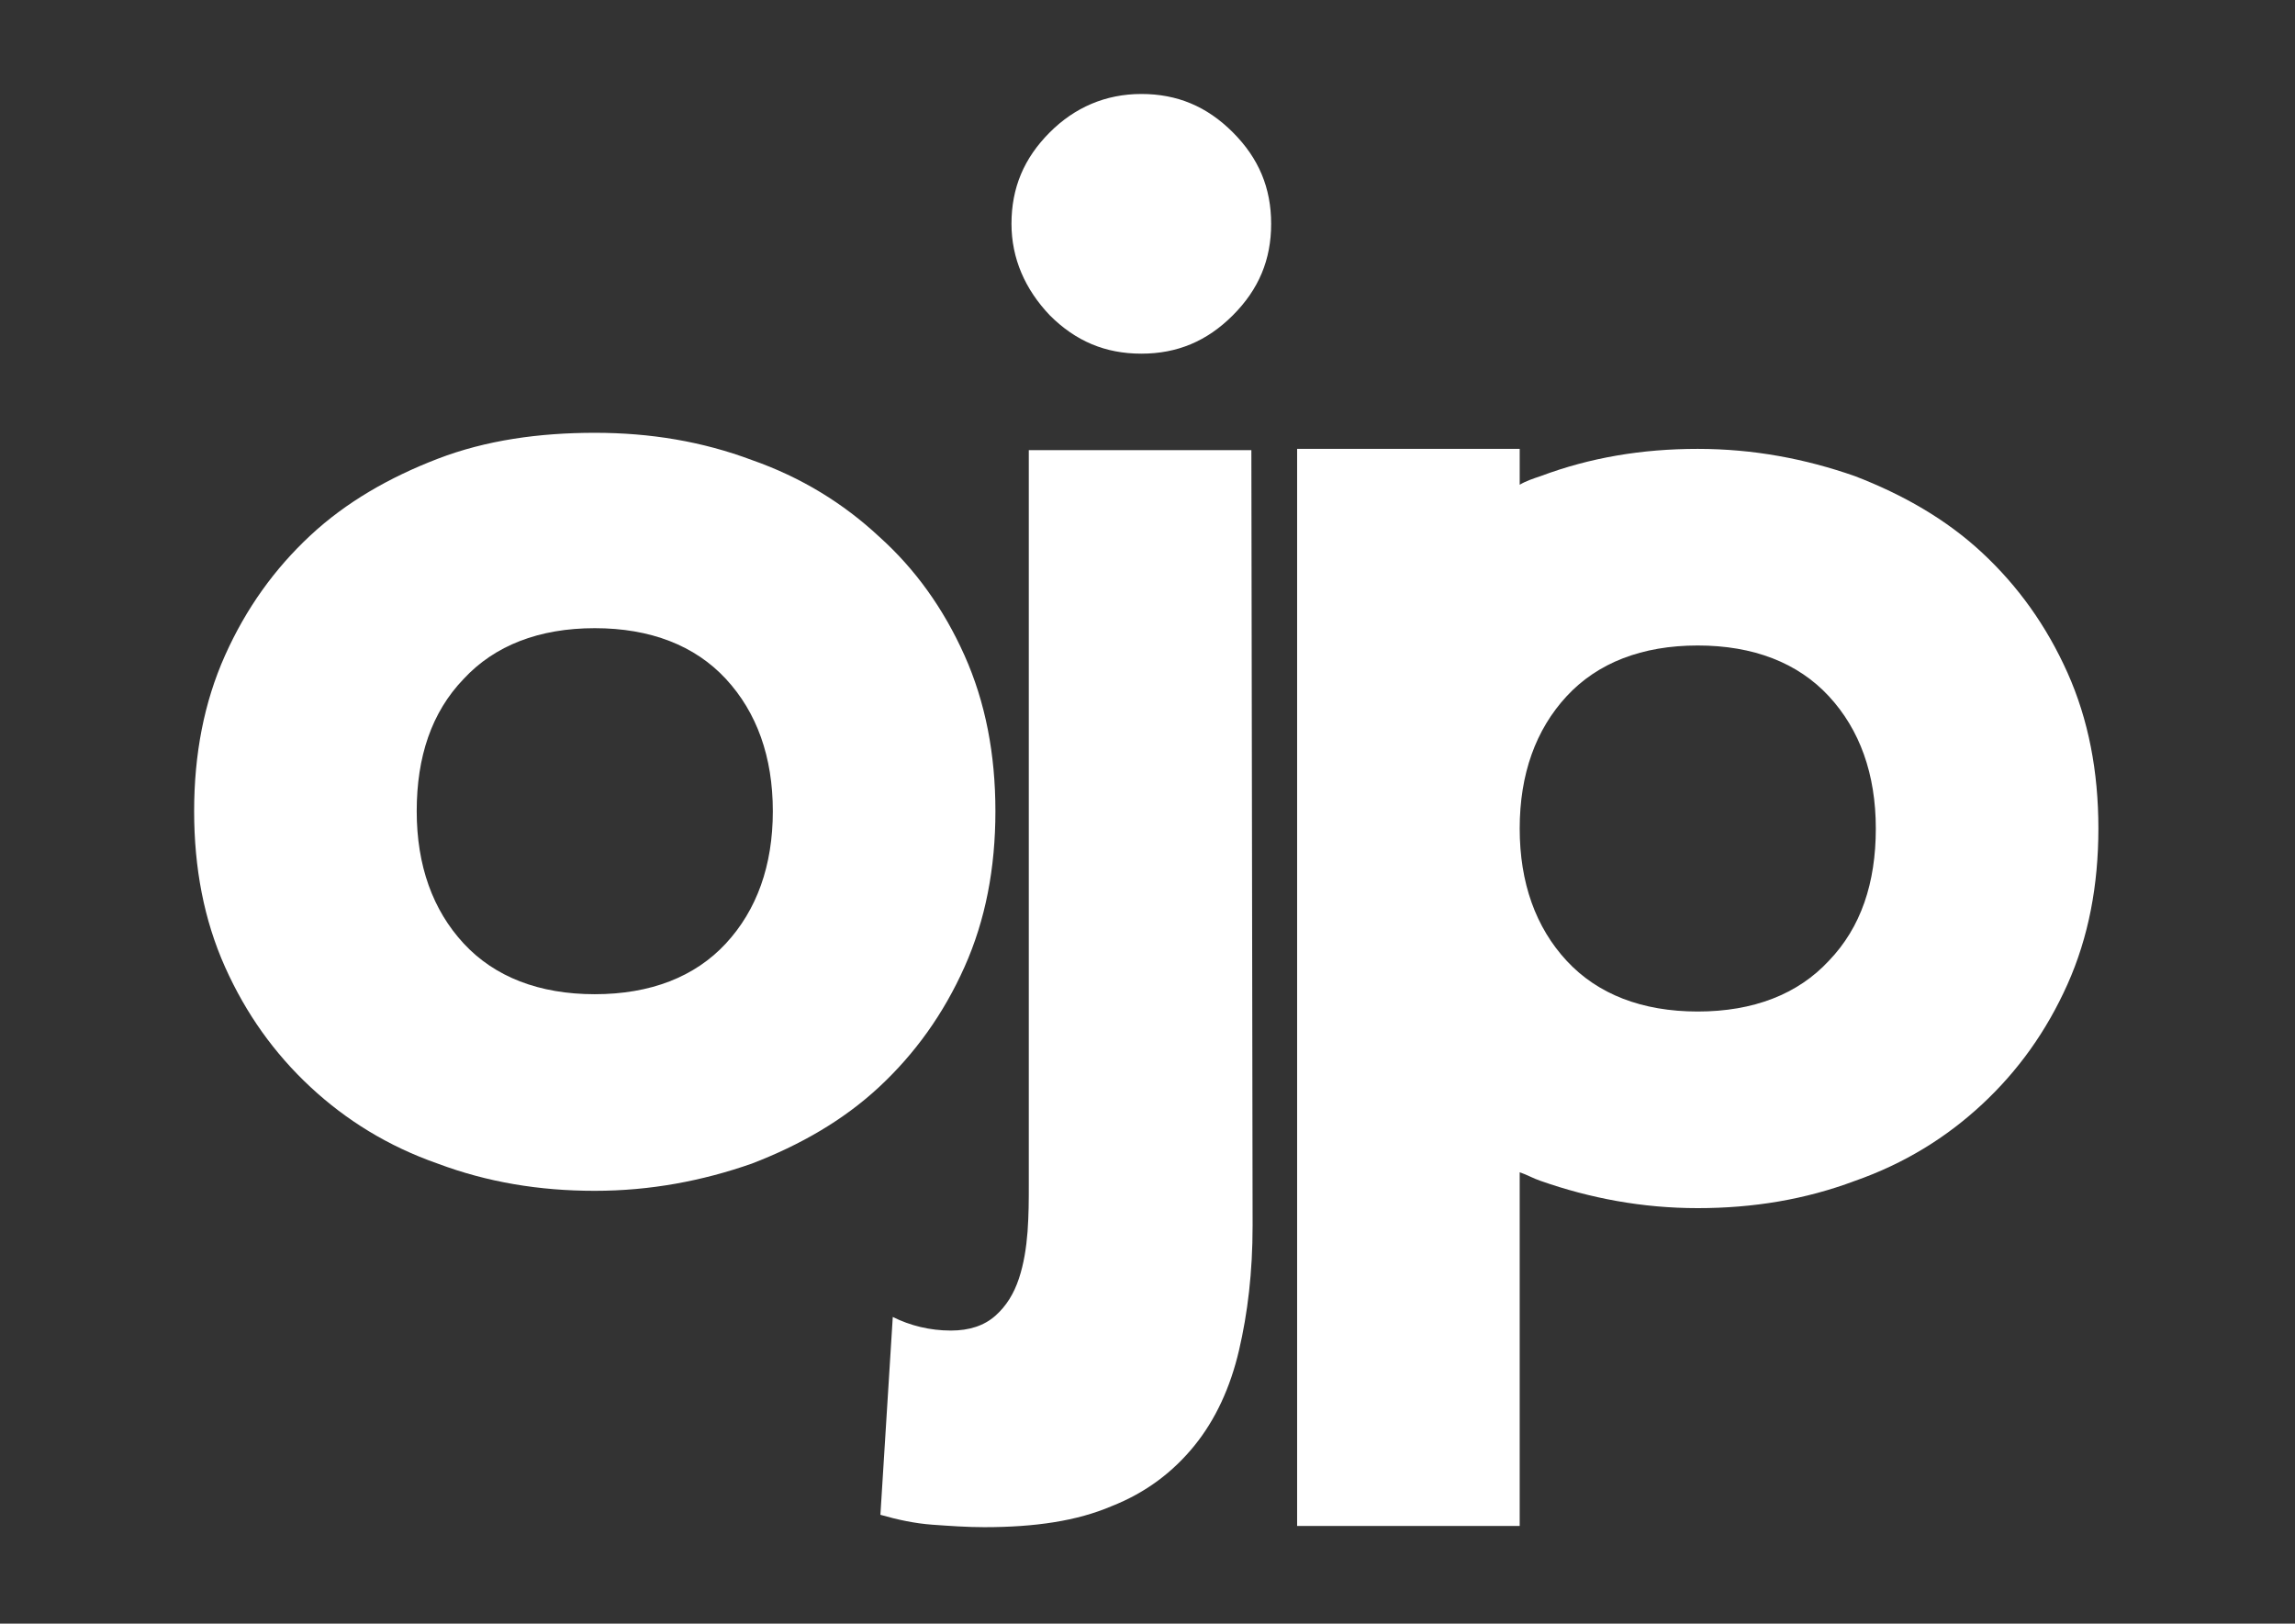 <?xml version="1.0" encoding="utf-8"?>
<!-- Generator: Adobe Illustrator 19.2.1, SVG Export Plug-In . SVG Version: 6.00 Build 0)  -->
<!DOCTYPE svg PUBLIC "-//W3C//DTD SVG 1.1//EN" "http://www.w3.org/Graphics/SVG/1.1/DTD/svg11.dtd">
<svg version="1.1" id="Layer_1" xmlns="http://www.w3.org/2000/svg" xmlns:xlink="http://www.w3.org/1999/xlink" x="0px" y="0px"
	 viewBox="0 0 185.6 131.3" style="enable-background:new 0 0 185.6 131.3;" xml:space="preserve">
<rect x="0" y="0" width="185.6" height="131.3" fill="#333333" stroke="none"/>
<style type="text/css">
	.st0{fill:#FFFFFF;}
</style>
<path class="st0" d="M15.7,65.6c0-4.6,0.8-8.8,2.5-12.6s4-7,6.9-9.7s6.4-4.7,10.3-6.2S43.6,35,48.1,35s8.7,0.7,12.7,2.2
	c4,1.4,7.4,3.5,10.3,6.2C74,46,76.3,49.2,78,53s2.5,8,2.5,12.6s-0.8,8.8-2.5,12.6c-1.7,3.8-4,7-6.9,9.7s-6.4,4.7-10.3,6.2
	c-4,1.4-8.2,2.2-12.7,2.2s-8.7-0.7-12.7-2.2c-4-1.4-7.4-3.5-10.3-6.2s-5.2-5.9-6.9-9.7S15.7,70.2,15.7,65.6z M33.7,65.6
	c0,4.4,1.3,8,3.8,10.7s6.1,4.1,10.6,4.1s8.1-1.4,10.6-4.1s3.8-6.3,3.8-10.7s-1.3-8-3.8-10.7s-6.1-4.1-10.6-4.1s-8.1,1.4-10.6,4.1
	C34.9,57.6,33.7,61.2,33.7,65.6z"/>
<path class="st0" d="M101.3,99.1c0,3.8-0.4,7.1-1.1,10.1s-1.9,5.6-3.6,7.7s-3.9,3.8-6.7,4.9c-2.8,1.2-6.2,1.7-10.3,1.7
	c-1.4,0-2.8-0.1-4.2-0.2c-1.4-0.1-2.8-0.4-4.2-0.8l1-16c1.4,0.7,3,1.1,4.7,1.1c1.5,0,2.7-0.4,3.6-1.2c0.9-0.8,1.5-1.8,1.9-3
	s0.6-2.5,0.7-3.8c0.1-1.4,0.1-2.6,0.1-3.7V36.4h18L101.3,99.1L101.3,99.1z"/>
<path class="st0" d="M81.8,18.1c0-2.9,1-5.3,3.1-7.4c2-2,4.5-3.1,7.4-3.1s5.3,1,7.4,3.1s3.1,4.5,3.1,7.4s-1,5.3-3.1,7.4
	s-4.5,3.1-7.4,3.1s-5.3-1-7.4-3.1C82.9,23.4,81.8,20.9,81.8,18.1z"/>
<path class="st0" d="M167.2,54.4c-1.7-3.8-4-7-6.9-9.7s-6.4-4.7-10.3-6.2c-4-1.4-8.2-2.2-12.7-2.2s-8.7,0.7-12.7,2.2
	c-0.6,0.2-1.2,0.4-1.7,0.7v-2.9h-18v87.1h18V94.8c0.6,0.2,1.1,0.5,1.7,0.7c4,1.4,8.2,2.2,12.7,2.2S146,97,150,95.5
	c4-1.4,7.4-3.5,10.3-6.2c2.9-2.7,5.2-5.9,6.9-9.7c1.7-3.8,2.5-8,2.5-12.6S168.9,58.2,167.2,54.4z M147.9,77.7
	c-2.5,2.7-6.1,4.1-10.6,4.1s-8.1-1.4-10.6-4.1c-2.5-2.7-3.8-6.3-3.8-10.7s1.3-8,3.8-10.7c2.5-2.7,6.1-4.1,10.6-4.1s8.1,1.4,10.6,4.1
	c2.5,2.7,3.8,6.3,3.8,10.7S150.5,75,147.9,77.7z"/>
</svg>
